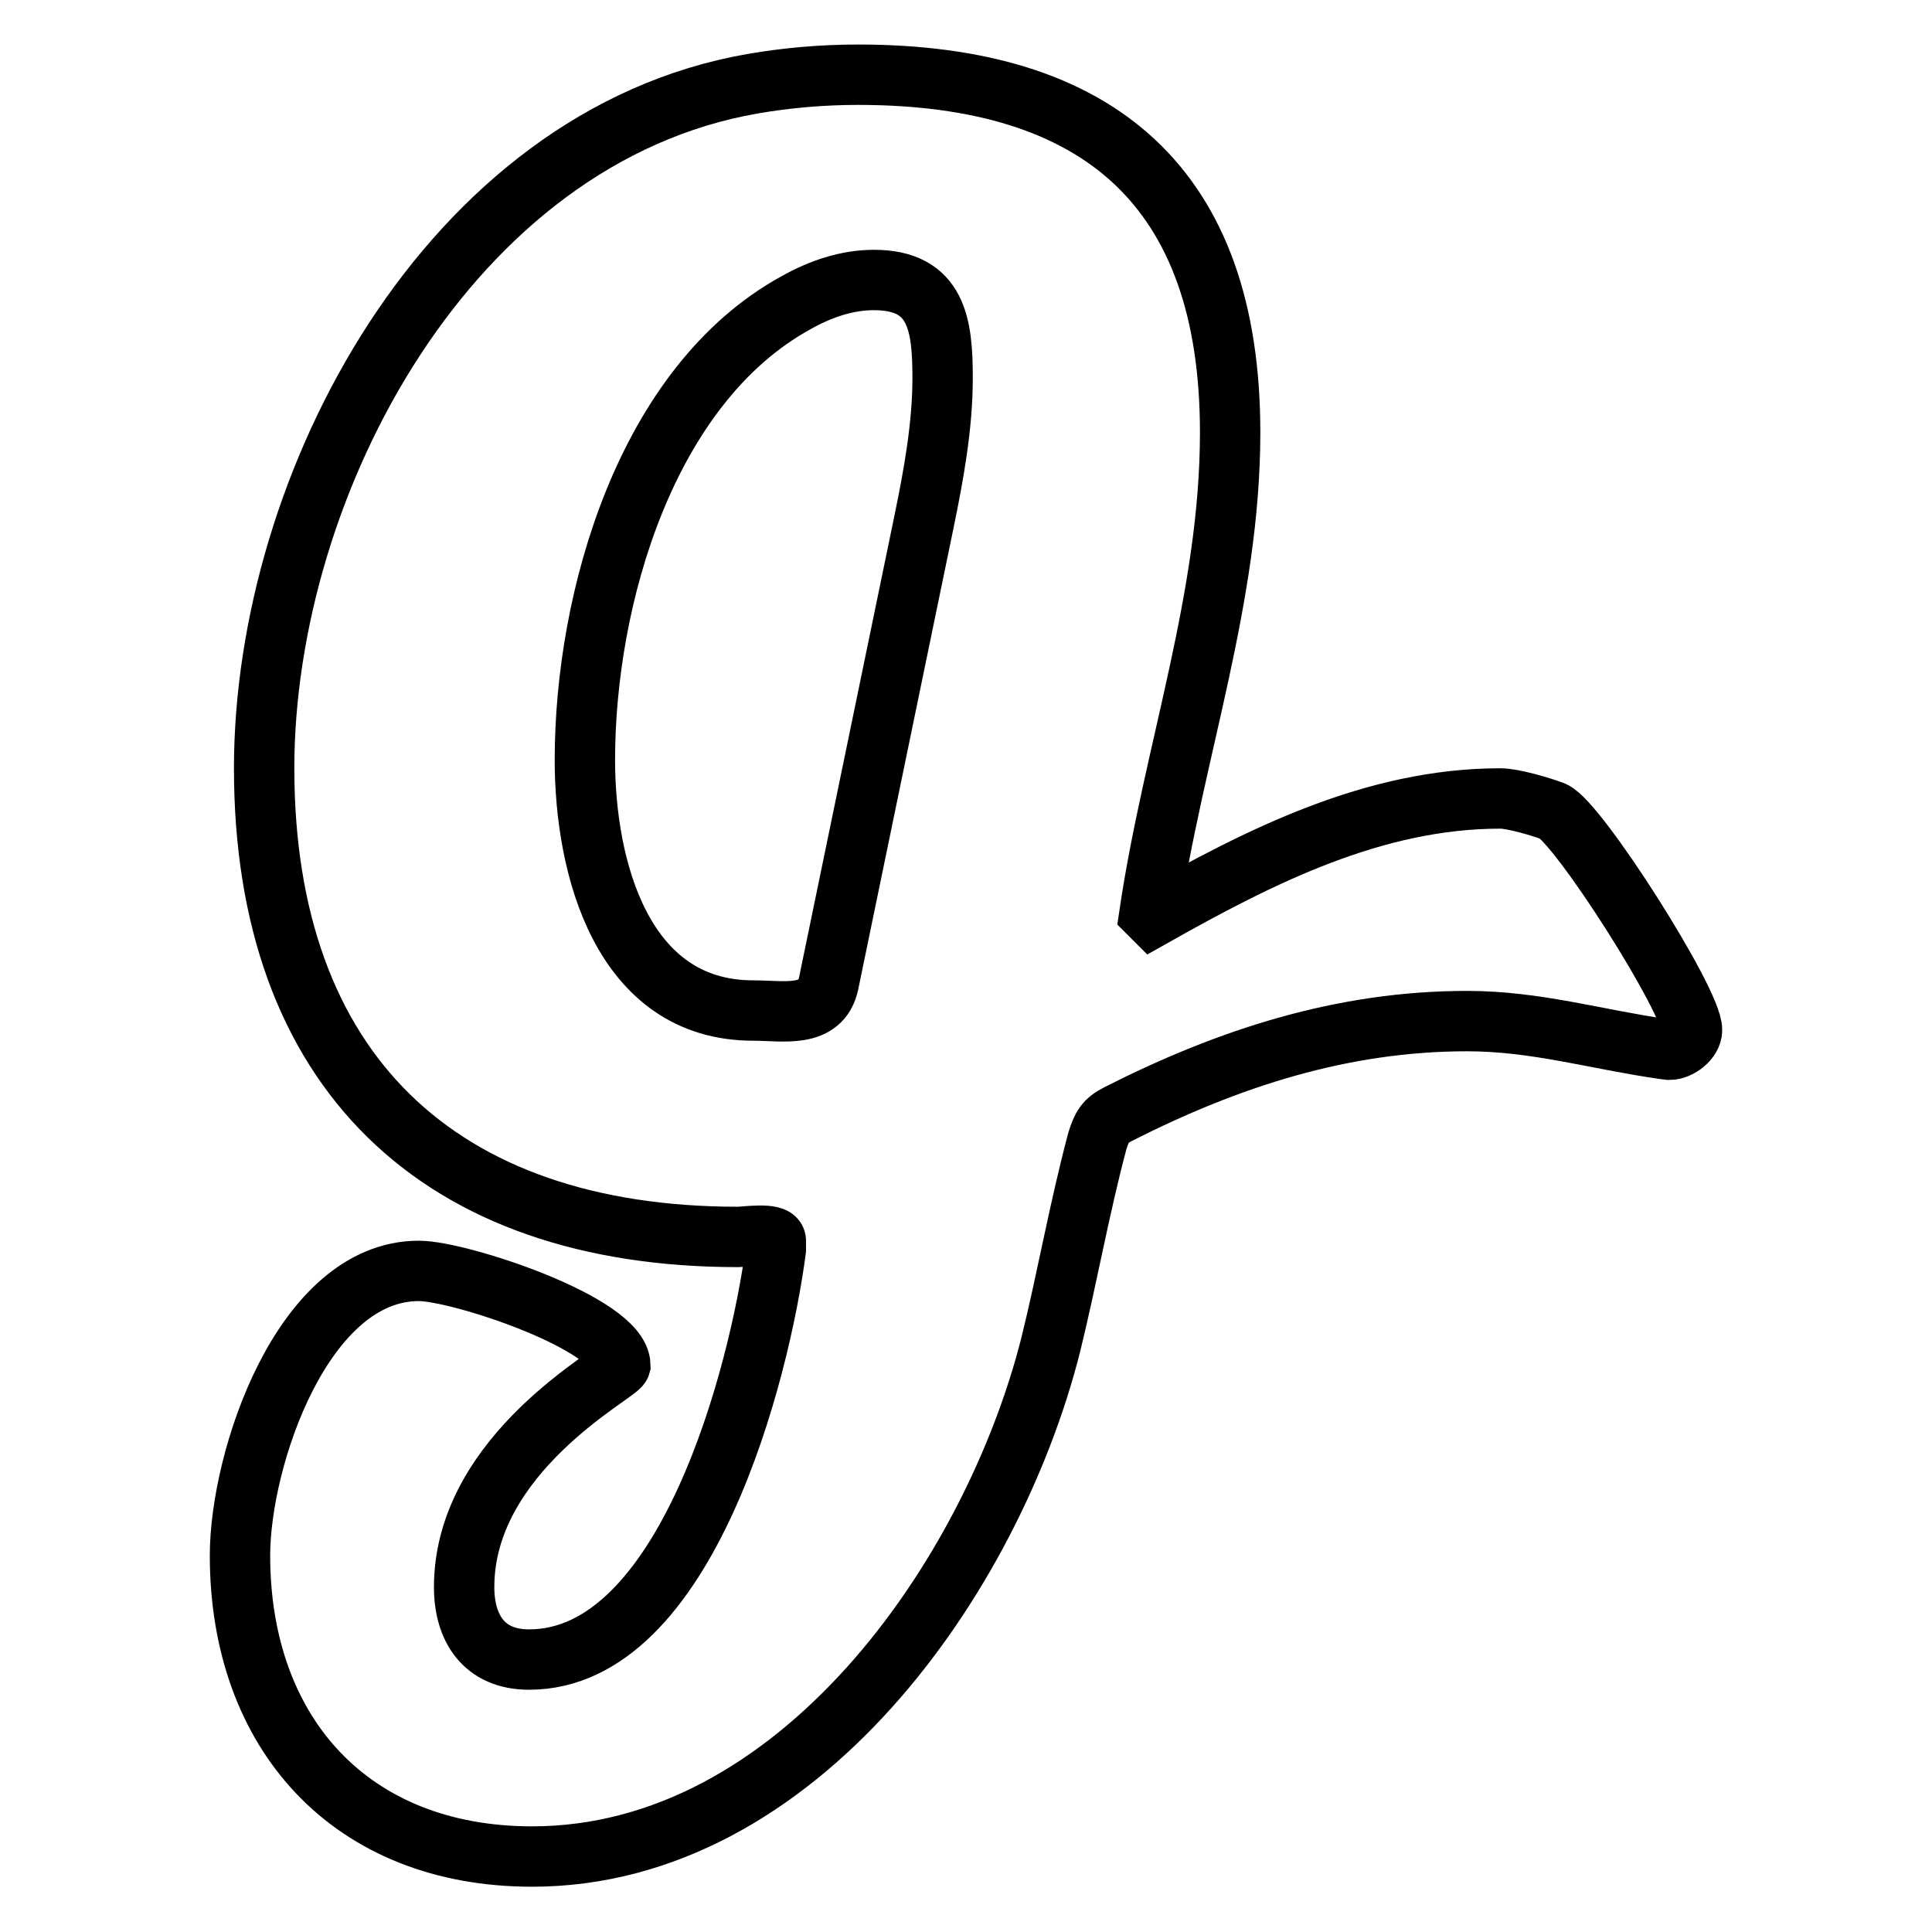 <?xml version="1.0" encoding="utf-8"?>
<!-- Svg Vector Icons : http://www.onlinewebfonts.com/icon -->
<!DOCTYPE svg PUBLIC "-//W3C//DTD SVG 1.1//EN" "http://www.w3.org/Graphics/SVG/1.1/DTD/svg11.dtd">
<svg version="1.1" xmlns="http://www.w3.org/2000/svg" xmlns:xlink="http://www.w3.org/1999/xlink" x="0px" y="0px" viewBox="0 0 256 256" enable-background="new 0 0 256 256" xml:space="preserve">
<g> <path stroke-width="8" fill-opacity="0" stroke="#000000"  d="M124.9,50.1c0-7-0.7-13-9.1-13c-3.6,0-7.1,1.2-10.3,3C85.6,51,77.5,79.3,77.5,100.7 c0,14.2,4.9,33.2,22.3,33.2c4,0,9,1.1,10-3.6c4.2-20.3,8.4-40.7,12.6-61C123.7,63,124.9,56.5,124.9,50.1L124.9,50.1z M224.2,136.5 c0,1.3-1.7,2.6-3,2.6l-0.8-0.1c-9-1.3-16.9-3.7-26-3.7c-16.5,0-31.6,4.9-46.2,12.3c-1.8,0.9-2.2,1.7-2.8,3.6 c-2.4,9-4,18.2-6.2,27.1C131.4,209,105.7,246,70.5,246c-24,0-38.7-16.3-38.7-39.9c0-12.8,8.3-37.7,23.7-37.7 c5.4,0,26.6,7,26.7,12.5c-0.3,1.1-20.7,11.6-20.7,29.4c0,5.4,2.6,9.6,8.6,9.6c20.9,0,30.6-38.2,32.7-54.3v-1.2c0-1.1-4.2-0.5-5-0.5 c-39.7,0-62.8-22.1-62.8-62.1c0-37.7,24.5-83.7,64.7-90.7c4.6-0.8,9.3-1.2,14-1.2c31.9,0,49.3,14.9,49.3,47.4 c0,22-7.5,42.3-10.7,63.8l0.4,0.4c14.2-8,29.3-15.7,46.1-15.7c1.7,0,5.4,1.1,7,1.7C209.1,108.9,224.3,132.8,224.2,136.5 L224.2,136.5z"/></g>
</svg>